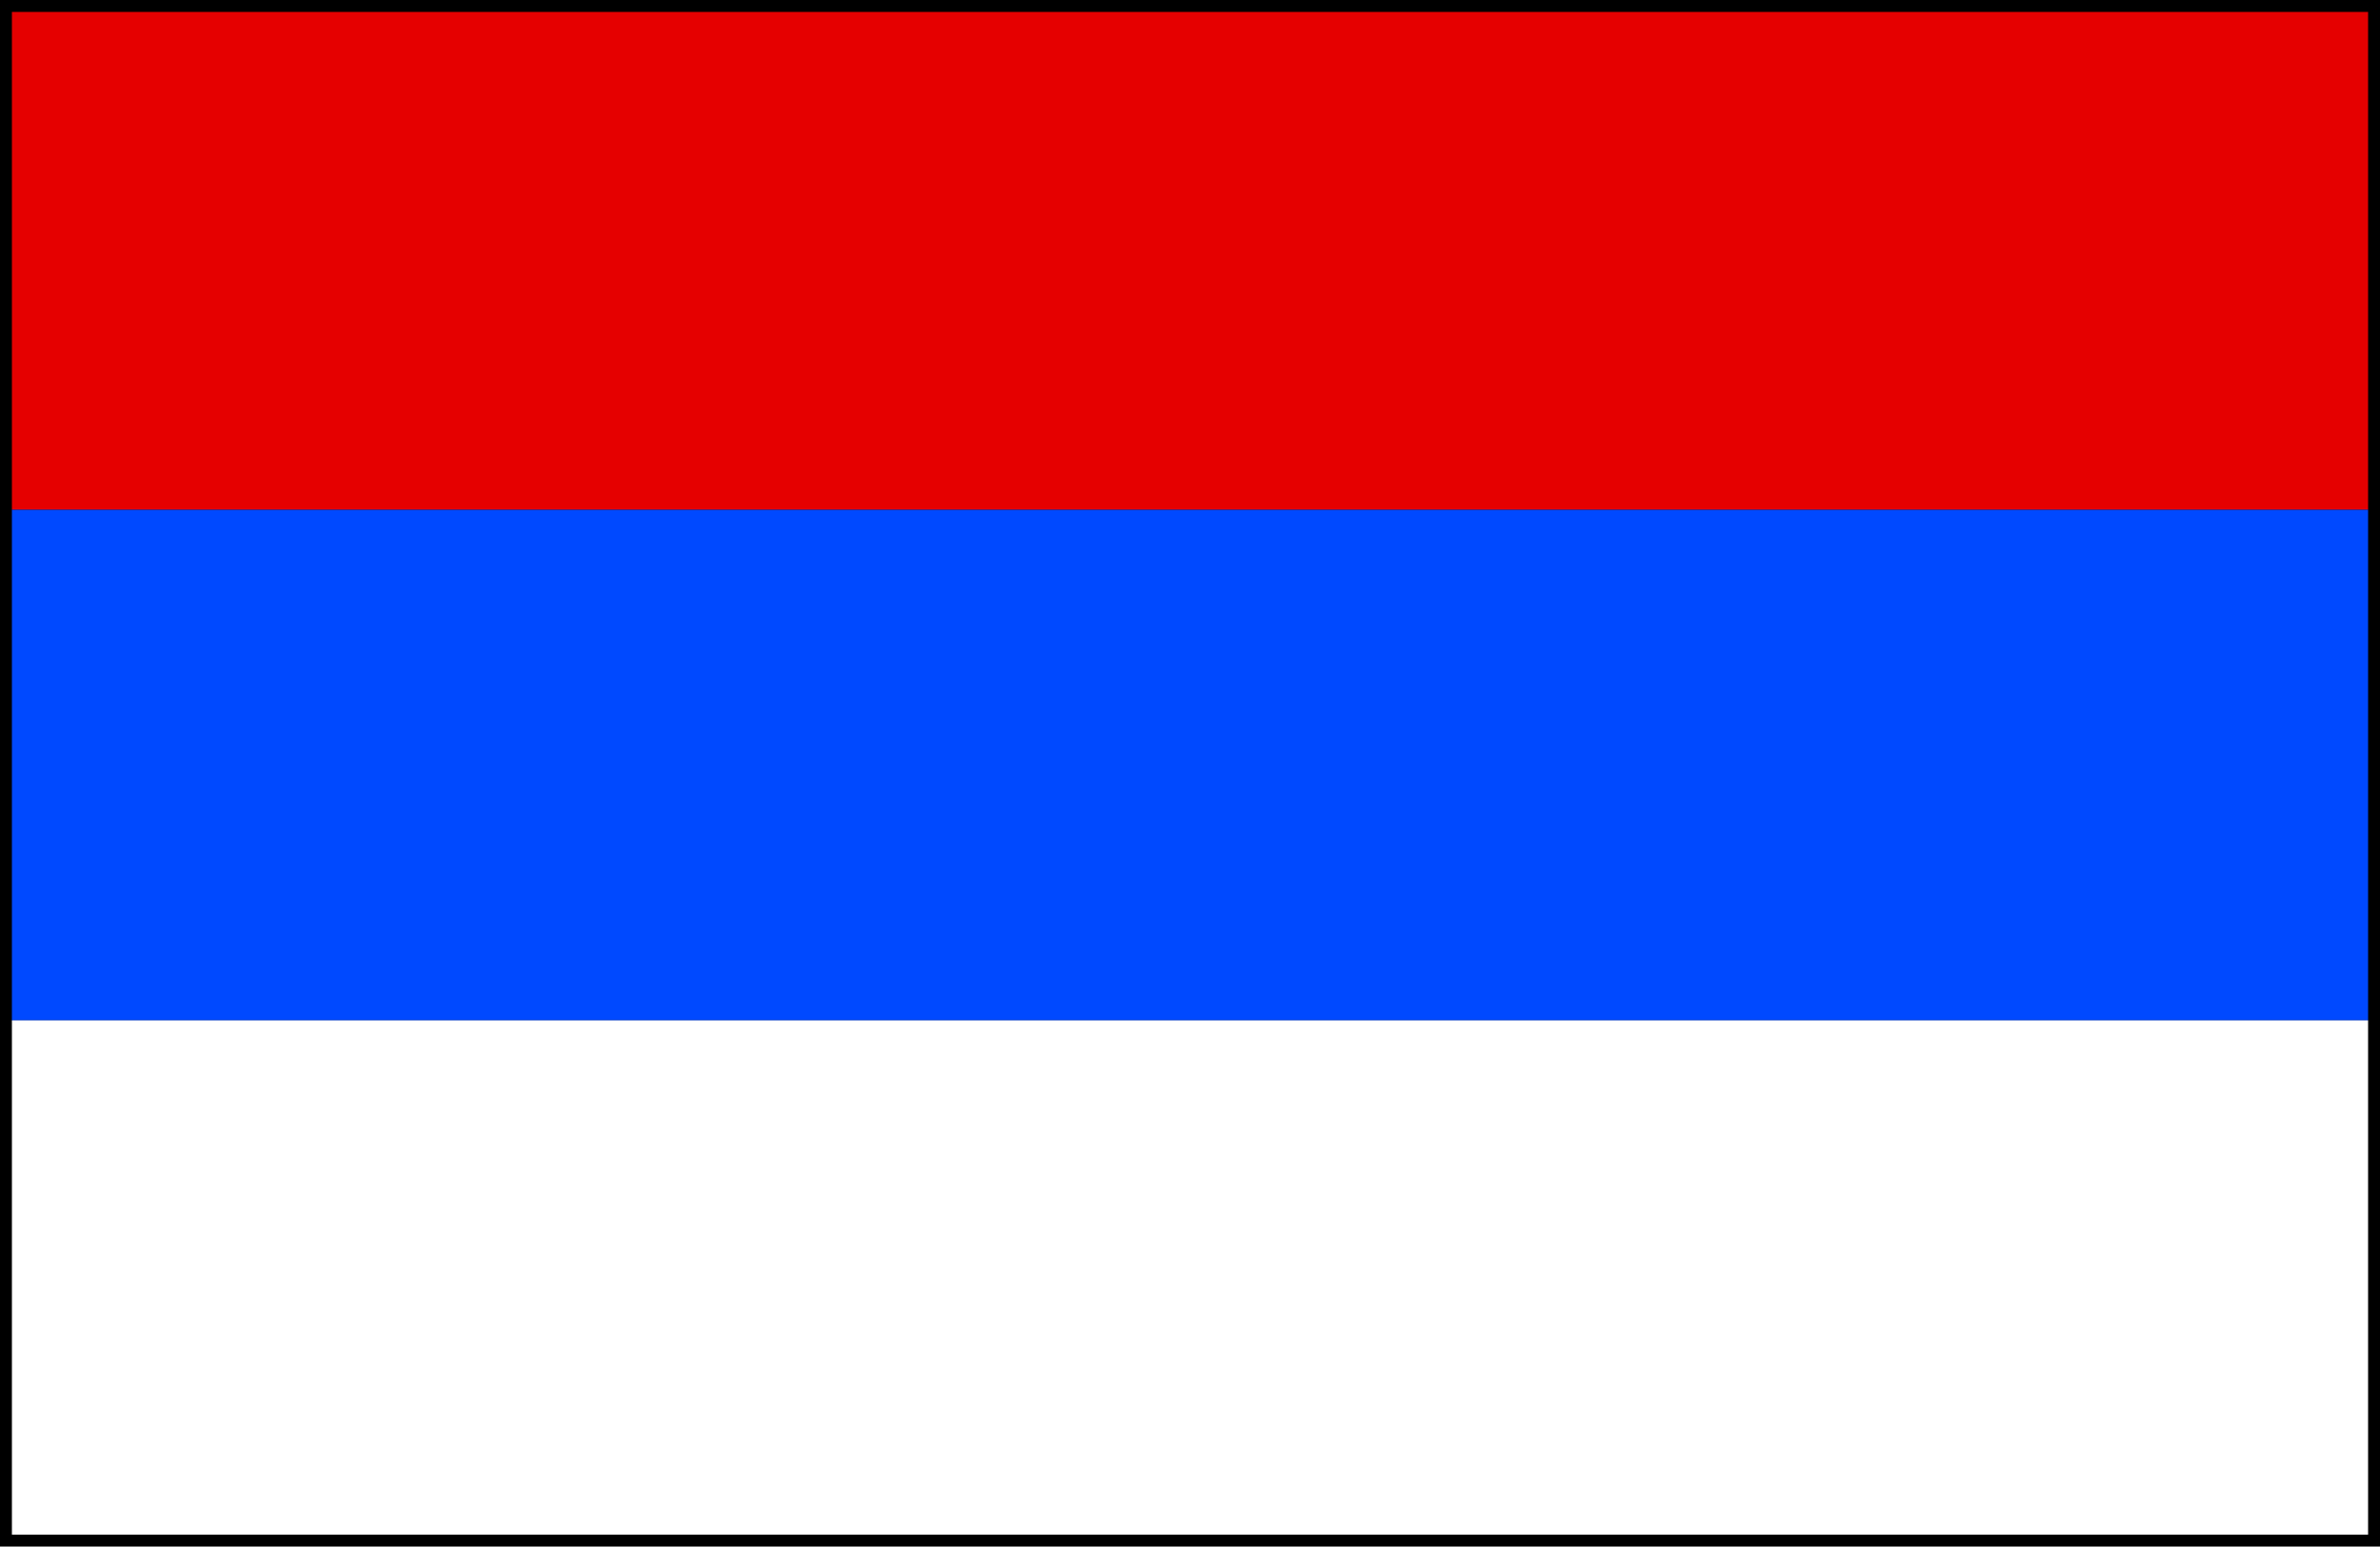 <svg xmlns="http://www.w3.org/2000/svg" fill-rule="evenodd" height="1.299in" preserveAspectRatio="none" stroke-linecap="round" viewBox="0 0 1999 1299" width="1.999in"><style>.pen1{stroke:none}</style><path class="pen1" style="fill:#000" d="M1999 1299V0H0v1299h1999z"/><path class="pen1" style="fill:#0049ff" d="M10 428v429h1979V428H10z"/><path class="pen1" style="fill:#e50000" d="M1989 10H10v418h1979V10z"/><path class="pen1" style="fill:#fff" d="M10 1289h1979V857H10v432z"/></svg>
